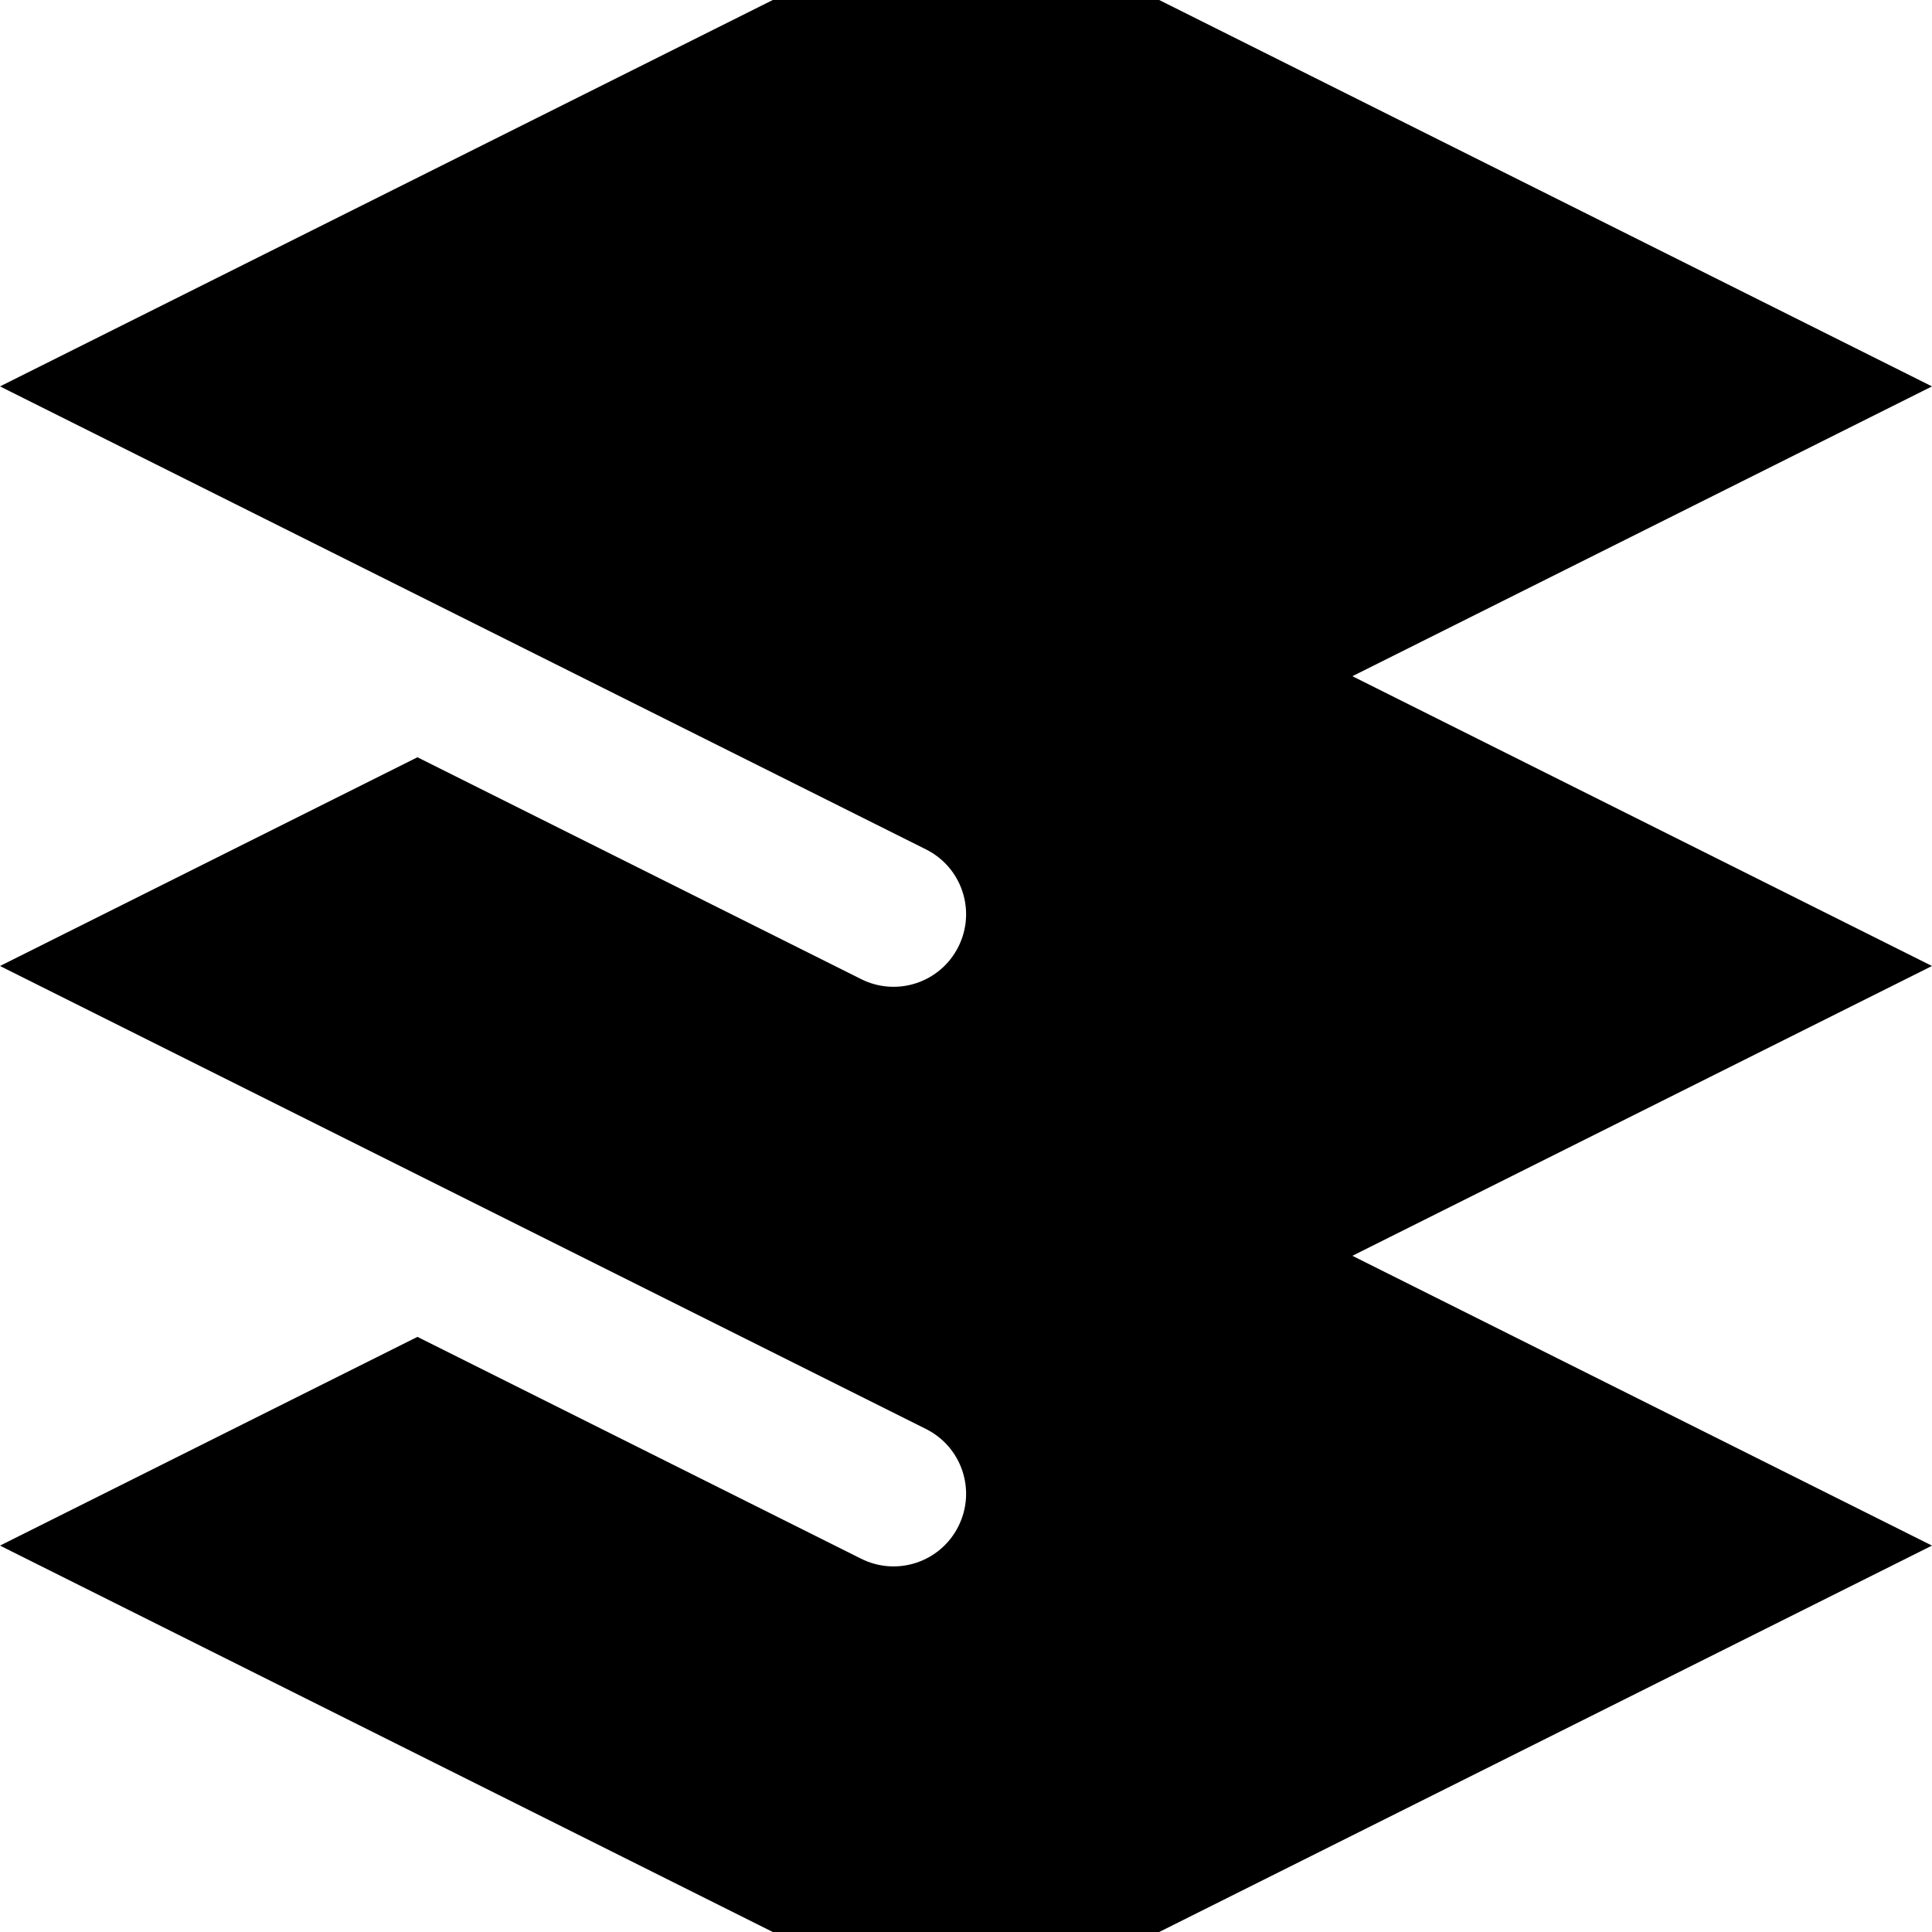<svg xmlns="http://www.w3.org/2000/svg" viewBox="0 0 560 560"><!--! Font Awesome Pro 7.0.0 by @fontawesome - https://fontawesome.com License - https://fontawesome.com/license (Commercial License) Copyright 2025 Fonticons, Inc. --><path fill="currentColor" d="M0 112l280-140 280 140-168 84 168 84-168 84 168 84-280 140-280-140 121-60.5 128.6 64.3c10.4 5.2 23 1 28.2-9.4s1-23-9.4-28.2L0 280 121 219.5 249.6 283.8c10.4 5.2 23 1 28.2-9.4s1-23-9.4-28.2L0 112z"/></svg>